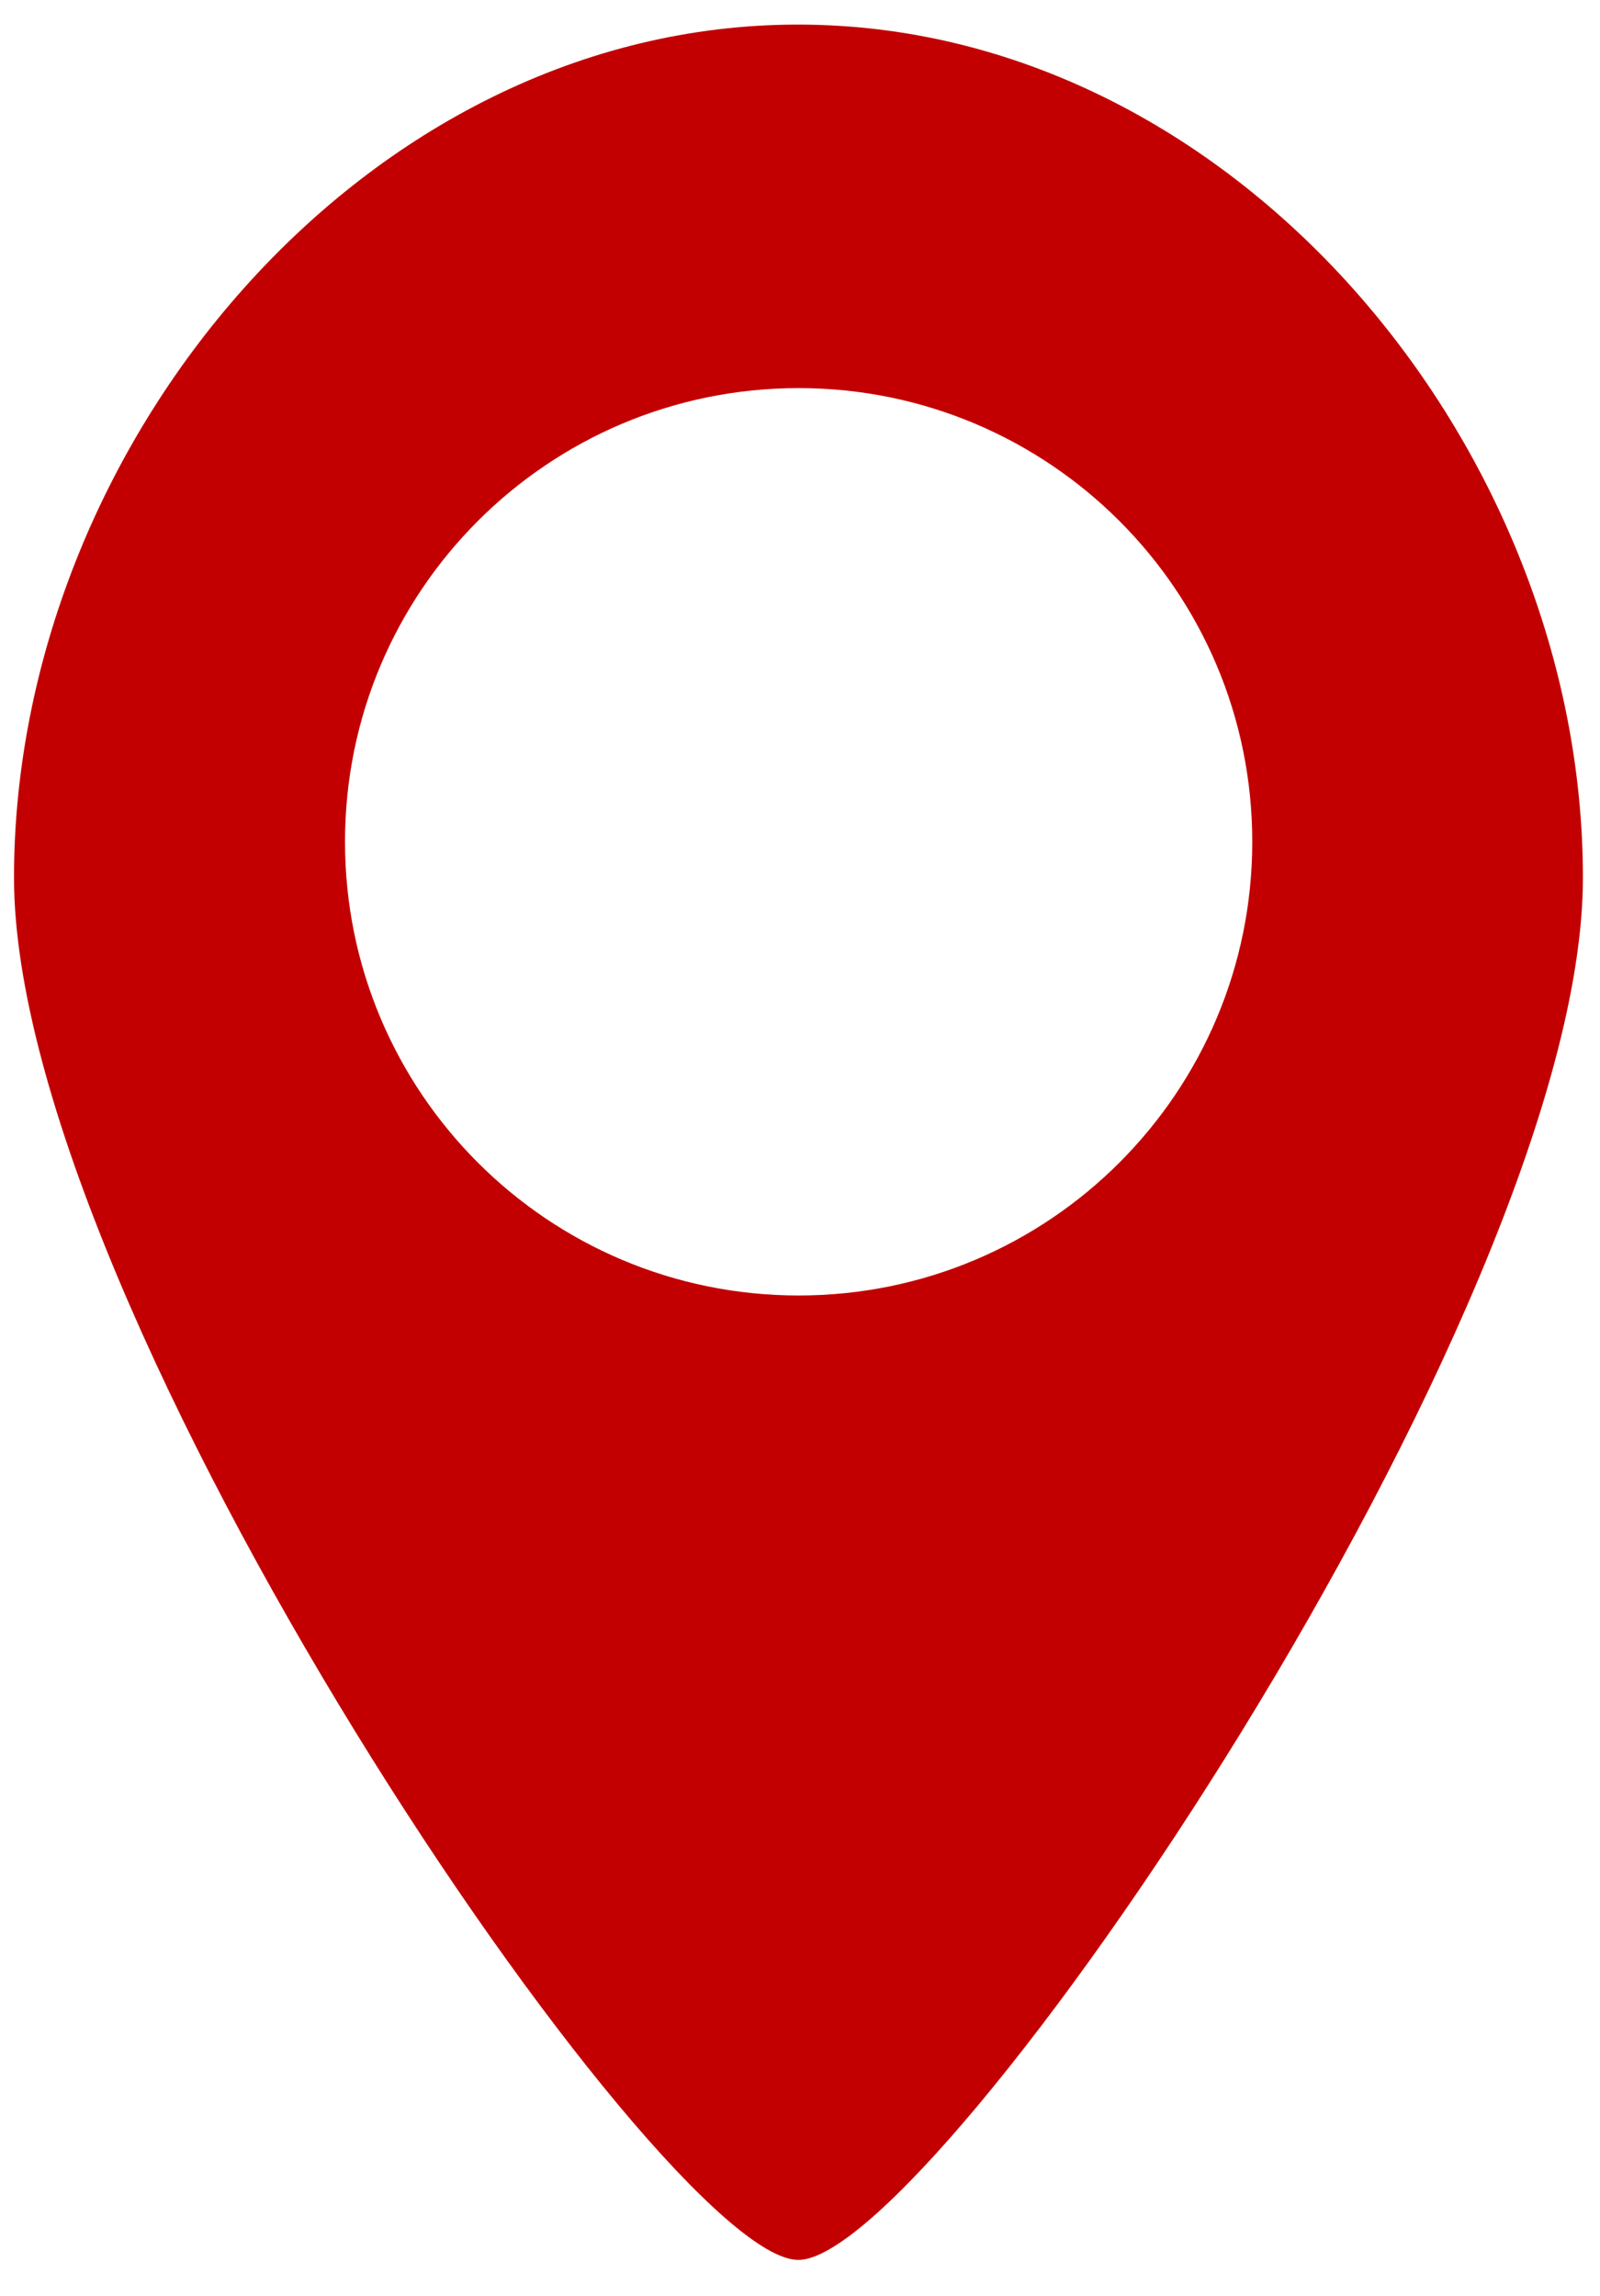 <?xml version="1.0" encoding="utf-8"?>
<!-- Generator: Adobe Illustrator 25.3.1, SVG Export Plug-In . SVG Version: 6.00 Build 0)  -->
<!DOCTYPE svg PUBLIC "-//W3C//DTD SVG 1.1//EN" "http://www.w3.org/Graphics/SVG/1.1/DTD/svg11.dtd">
<svg version="1.1" id="レイヤー_1" xmlns:x="http://ns.adobe.com/Extensibility/1.0/" xmlns:i="http://ns.adobe.com/AdobeIllustrator/10.0/" xmlns:graph="http://ns.adobe.com/Graphs/1.0/"
	 xmlns="http://www.w3.org/2000/svg" xmlns:xlink="http://www.w3.org/1999/xlink" x="0px" y="0px" viewBox="0 0 468.4 672.1"
	 style="enable-background:new 0 0 468.4 672.1;" xml:space="preserve">
<style type="text/css">
	.st0{fill:#C20001;}
</style>
<path class="st0" d="M233.7,661.5c39.9,0,229.7-277.7,229.7-404.6c0-126.7-102.8-249.7-229.7-249.7C106.8,7.1,4.1,130.1,4.1,256.9
	C4.1,383.7,193.8,661.5,233.7,661.5z M101,246.4c0-73.3,59.4-132.8,132.8-132.8c73.3,0,132.8,59.4,132.8,132.8
	c0,73.3-59.4,132.8-132.8,132.8C160.4,379.2,101,319.7,101,246.4z"/>
</svg>
